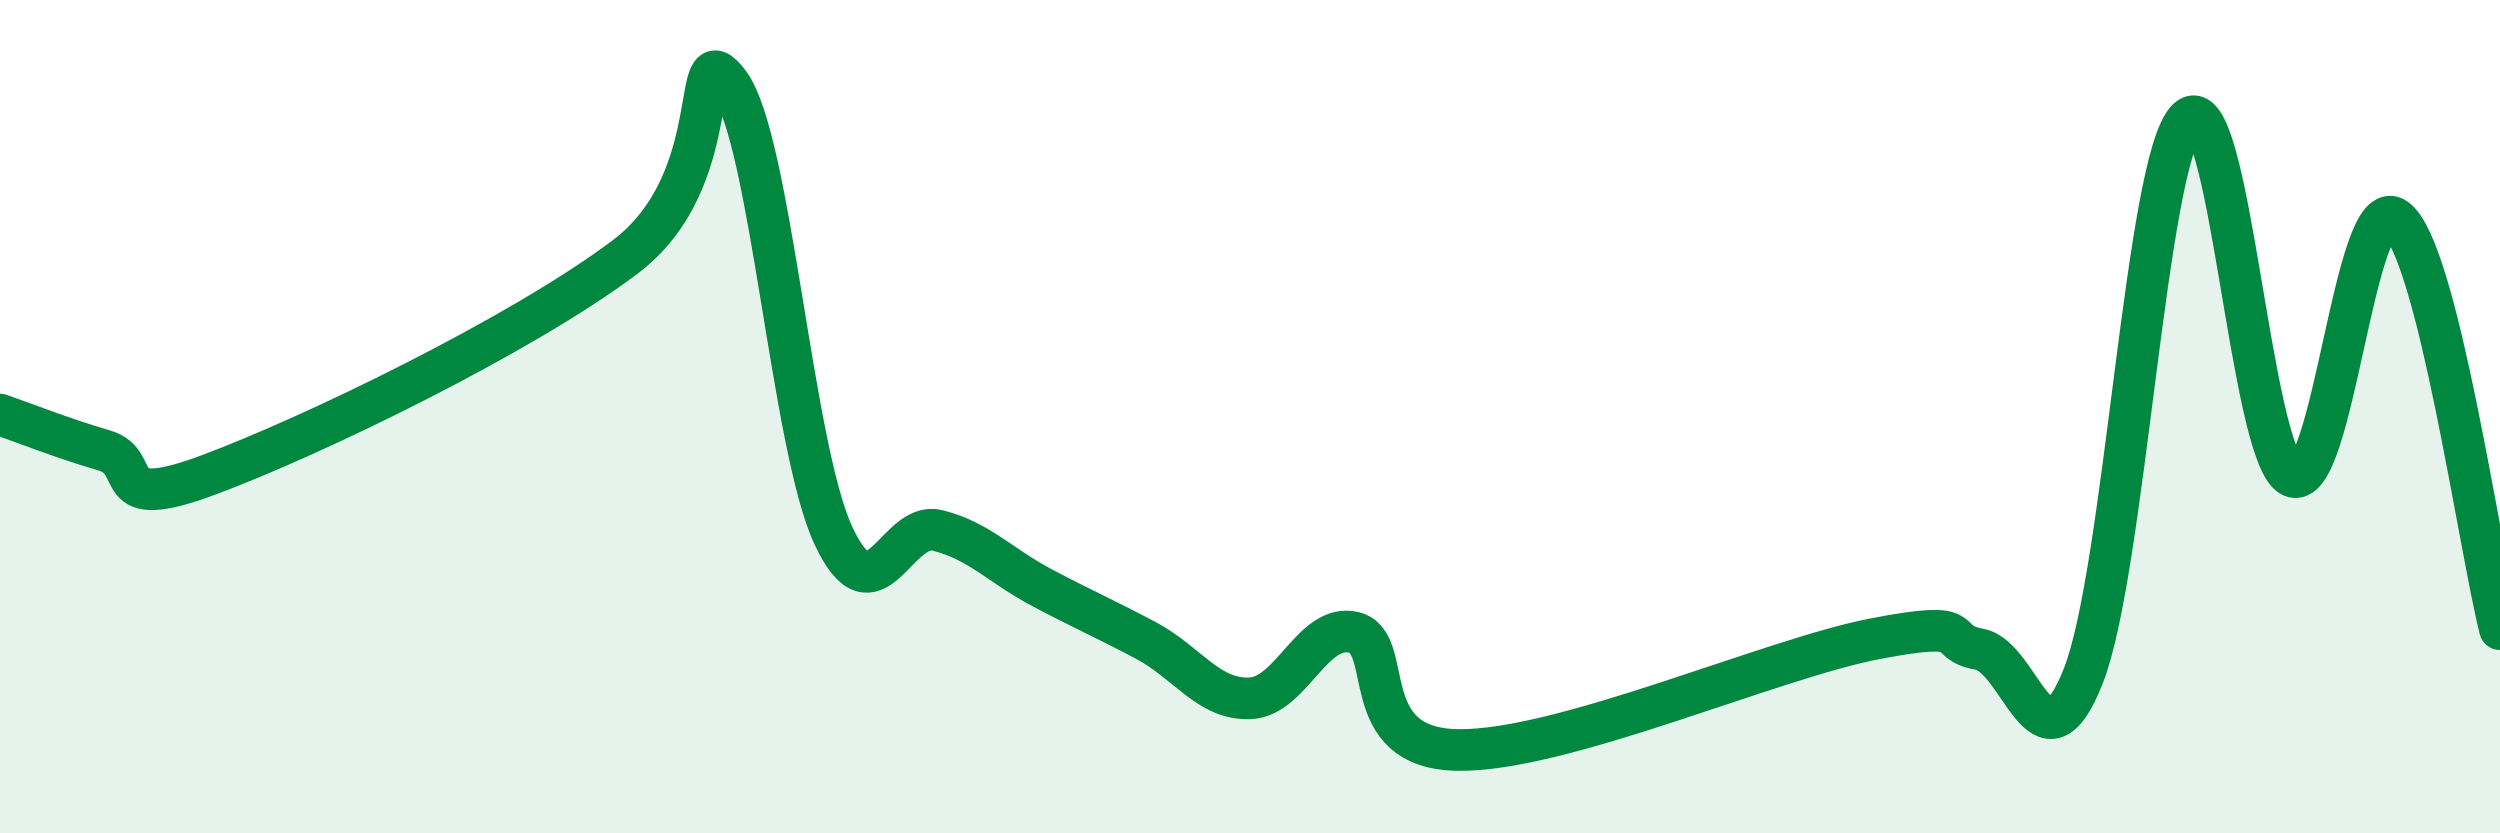 
    <svg width="60" height="20" viewBox="0 0 60 20" xmlns="http://www.w3.org/2000/svg">
      <path
        d="M 0,9.95 C 0.5,10.12 1.5,10.52 2.5,10.81 C 3.5,11.1 2.5,12.33 5,11.4 C 7.5,10.47 12.5,8.05 15,6.17 C 17.5,4.29 16.5,0.66 17.5,2 C 18.5,3.34 19,10.7 20,12.85 C 21,15 21.5,12.48 22.5,12.73 C 23.5,12.98 24,13.57 25,14.1 C 26,14.63 26.5,14.84 27.5,15.37 C 28.5,15.9 29,16.8 30,16.76 C 31,16.72 31.5,14.93 32.5,15.18 C 33.5,15.43 32.5,17.97 35,18 C 37.5,18.03 42.5,15.81 45,15.33 C 47.5,14.85 46.5,15.4 47.5,15.58 C 48.5,15.76 49,18.76 50,16.22 C 51,13.68 51.5,3.82 52.5,2.86 C 53.5,1.9 54,10.95 55,11.43 C 56,11.91 56.5,4.52 57.5,5.25 C 58.5,5.98 59.5,13.13 60,15.1L60 20L0 20Z"
        fill="#008740"
        opacity="0.1"
        stroke-linecap="round"
        stroke-linejoin="round"
      />
      <path
        d="M 0,9.95 C 0.5,10.12 1.5,10.52 2.5,10.81 C 3.5,11.1 2.5,12.33 5,11.4 C 7.5,10.47 12.5,8.05 15,6.17 C 17.5,4.29 16.5,0.66 17.5,2 C 18.5,3.34 19,10.7 20,12.85 C 21,15 21.5,12.48 22.5,12.73 C 23.5,12.98 24,13.57 25,14.1 C 26,14.63 26.5,14.84 27.5,15.37 C 28.5,15.9 29,16.8 30,16.76 C 31,16.72 31.5,14.93 32.5,15.18 C 33.5,15.43 32.5,17.97 35,18 C 37.5,18.03 42.5,15.81 45,15.33 C 47.5,14.85 46.5,15.4 47.5,15.58 C 48.5,15.76 49,18.76 50,16.22 C 51,13.68 51.5,3.82 52.5,2.86 C 53.5,1.9 54,10.95 55,11.43 C 56,11.91 56.5,4.52 57.5,5.25 C 58.5,5.98 59.5,13.13 60,15.1"
        stroke="#008740"
        stroke-width="1"
        fill="none"
        stroke-linecap="round"
        stroke-linejoin="round"
      />
    </svg>
  